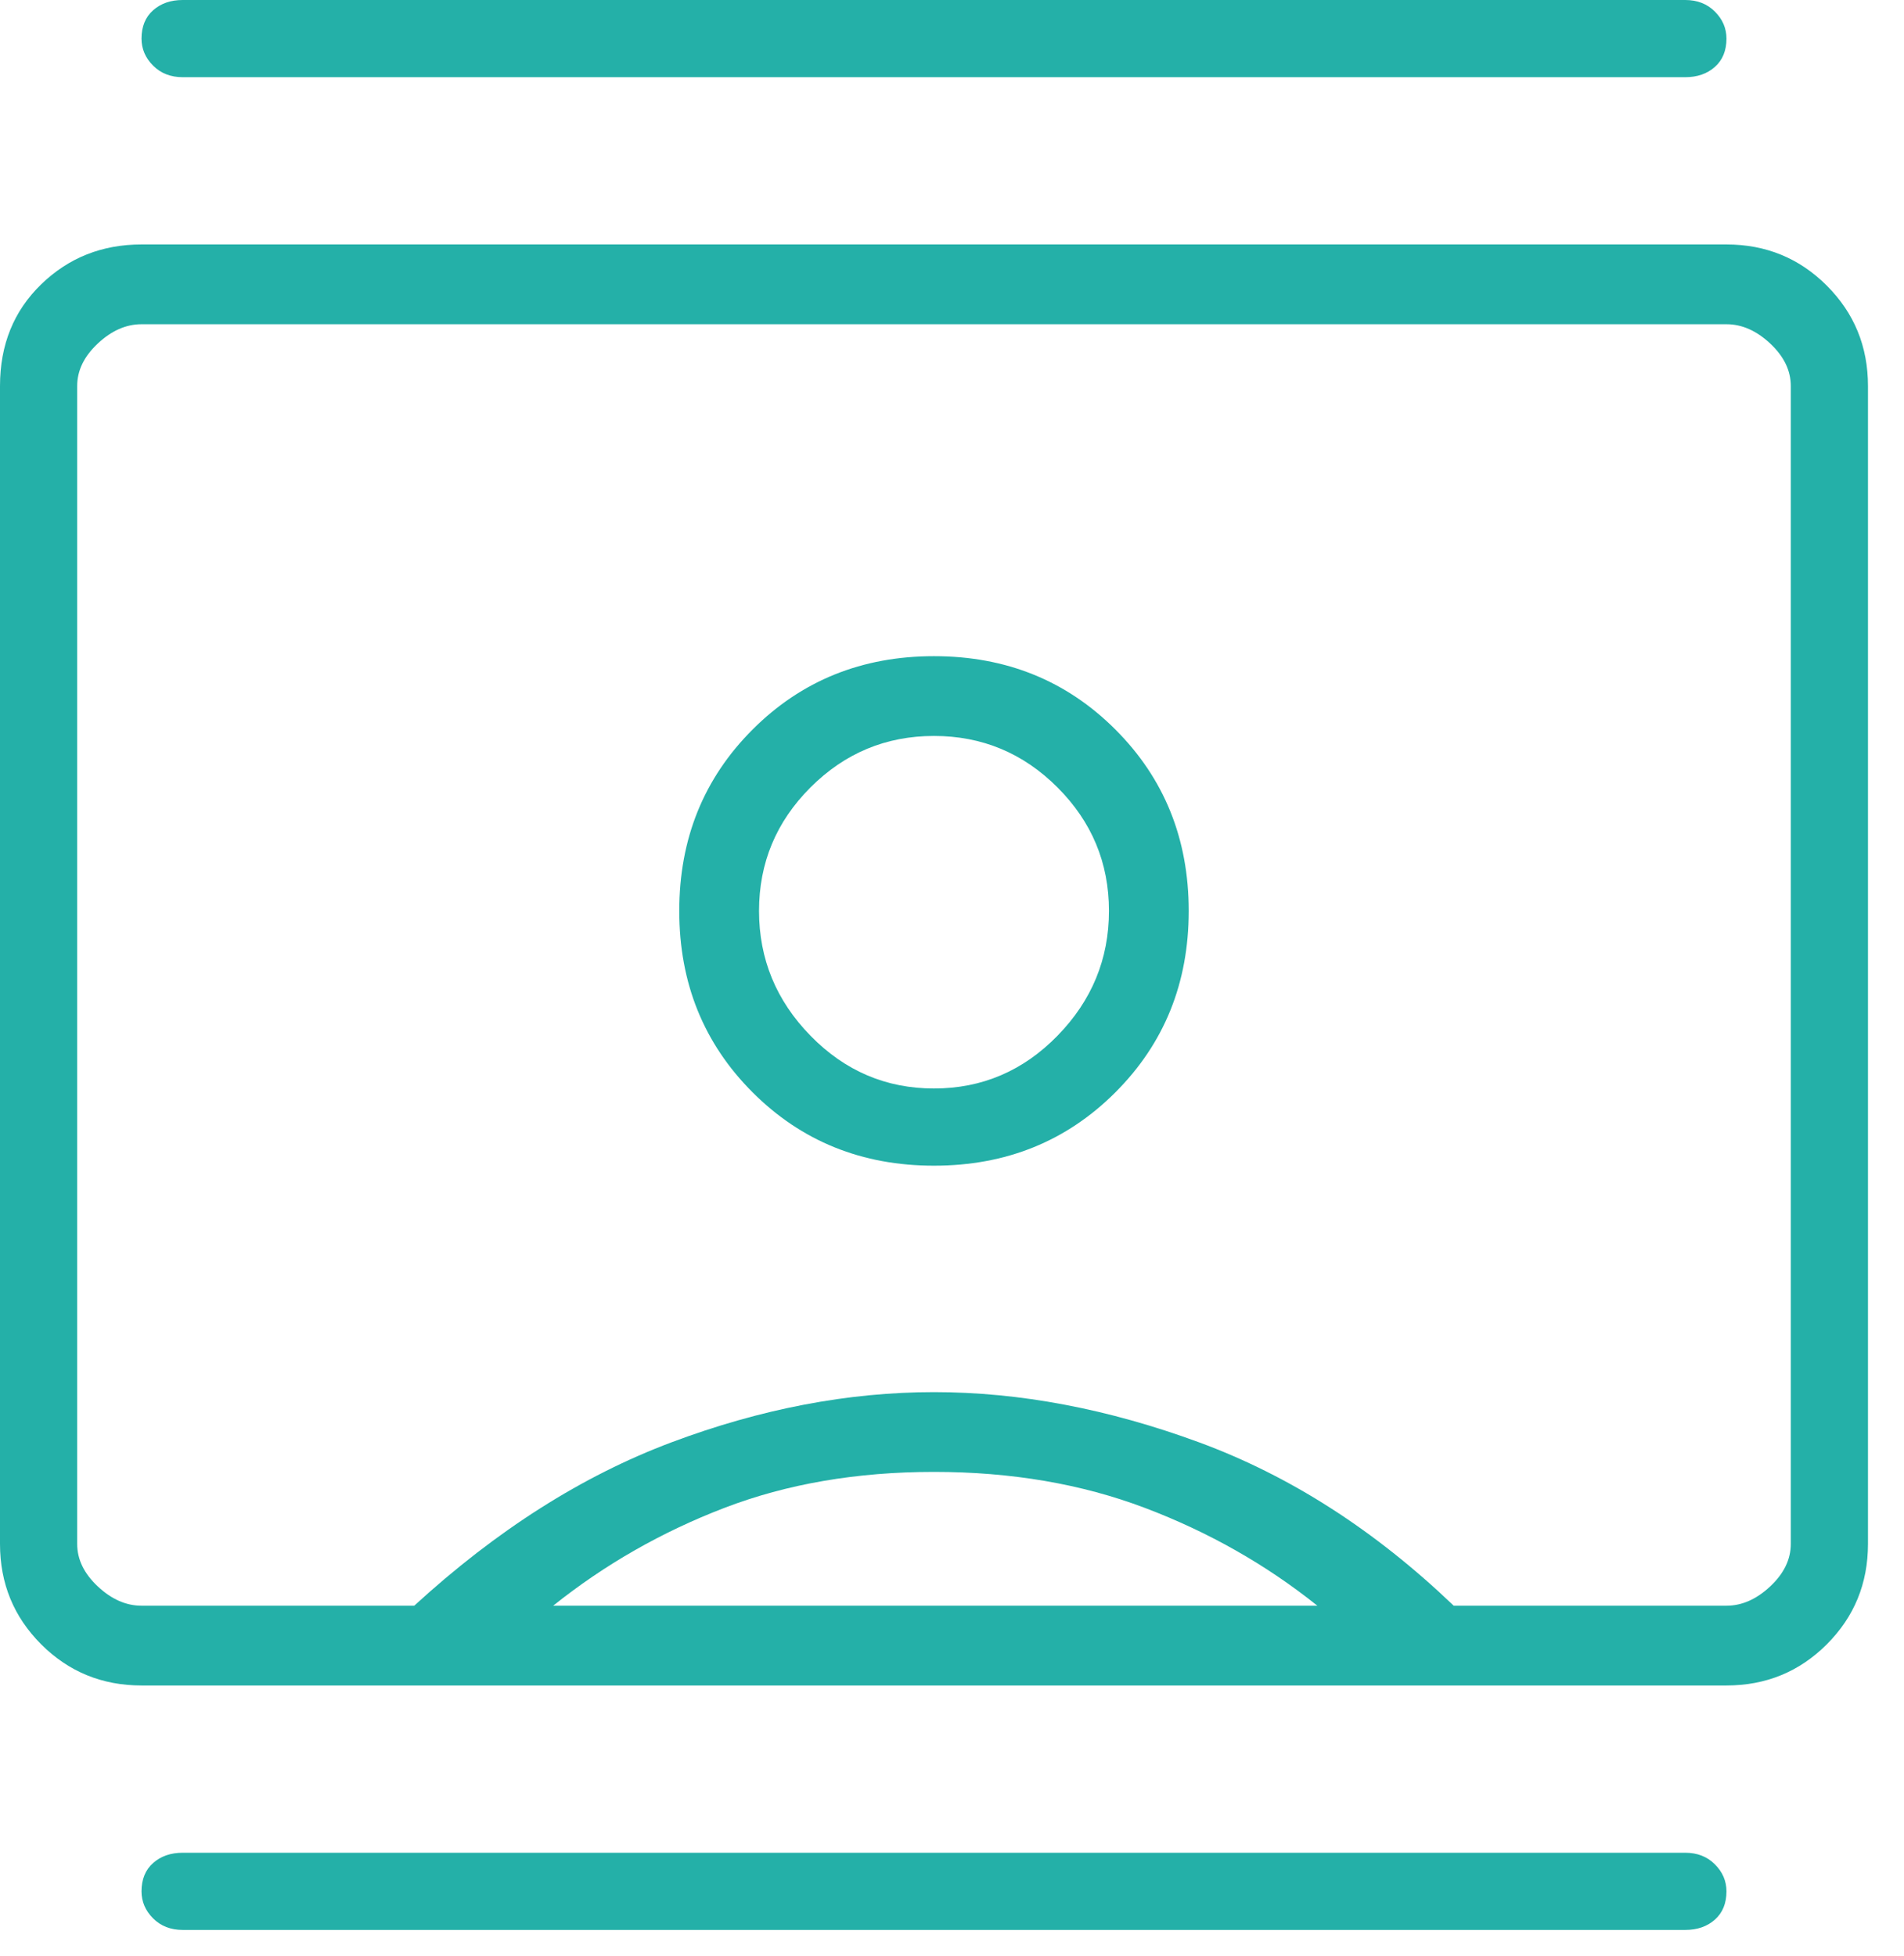 <svg width="37" height="38" viewBox="0 0 37 38" fill="none" xmlns="http://www.w3.org/2000/svg">
<path d="M3.55 37.5C3.317 37.5 3.125 37.425 2.975 37.275C2.825 37.125 2.75 36.95 2.75 36.75C2.75 36.517 2.825 36.333 2.975 36.2C3.125 36.067 3.317 36 3.55 36H32.75C32.983 36 33.175 36.075 33.325 36.225C33.475 36.375 33.55 36.55 33.55 36.75C33.55 36.983 33.475 37.167 33.325 37.3C33.175 37.433 32.983 37.5 32.75 37.5H3.55ZM3.55 1.5C3.317 1.5 3.125 1.425 2.975 1.275C2.825 1.125 2.75 0.95 2.75 0.75C2.75 0.517 2.825 0.333 2.975 0.2C3.125 0.067 3.317 0 3.55 0H32.75C32.983 0 33.175 0.075 33.325 0.225C33.475 0.375 33.55 0.55 33.55 0.75C33.55 0.983 33.475 1.167 33.325 1.3C33.175 1.433 32.983 1.5 32.75 1.5H3.55ZM18.15 22.65C19.55 22.65 20.725 22.175 21.675 21.225C22.625 20.275 23.1 19.1 23.1 17.7C23.1 16.3 22.625 15.125 21.675 14.175C20.725 13.225 19.55 12.75 18.15 12.75C16.75 12.75 15.575 13.225 14.625 14.175C13.675 15.125 13.2 16.3 13.2 17.7C13.2 19.1 13.675 20.275 14.625 21.225C15.575 22.175 16.75 22.65 18.15 22.65ZM2.75 32.75C1.983 32.75 1.333 32.483 0.8 31.95C0.267 31.417 0 30.767 0 30V7.5C0 6.7 0.267 6.042 0.8 5.525C1.333 5.008 1.983 4.75 2.75 4.75H33.55C34.317 4.75 34.967 5.017 35.5 5.55C36.033 6.083 36.3 6.733 36.3 7.5V30C36.3 30.767 36.033 31.417 35.5 31.95C34.967 32.483 34.317 32.75 33.55 32.75H2.75ZM8.05 31.2C9.65 29.733 11.317 28.675 13.05 28.025C14.783 27.375 16.483 27.05 18.15 27.05C19.817 27.05 21.533 27.375 23.3 28.025C25.067 28.675 26.717 29.733 28.25 31.2H33.55C33.85 31.2 34.133 31.075 34.4 30.825C34.667 30.575 34.8 30.3 34.8 30V7.5C34.8 7.2 34.667 6.925 34.4 6.675C34.133 6.425 33.85 6.3 33.55 6.3H2.75C2.45 6.3 2.167 6.425 1.9 6.675C1.633 6.925 1.5 7.2 1.5 7.5V30C1.5 30.3 1.633 30.575 1.9 30.825C2.167 31.075 2.45 31.2 2.75 31.2H8.05ZM10.75 31.2H25.6C24.6 30.4 23.483 29.767 22.25 29.3C21.017 28.833 19.65 28.6 18.15 28.6C16.65 28.6 15.292 28.833 14.075 29.3C12.858 29.767 11.75 30.4 10.75 31.2ZM18.15 21.15C17.217 21.15 16.417 20.808 15.75 20.125C15.083 19.442 14.75 18.633 14.75 17.7C14.75 16.767 15.083 15.967 15.75 15.3C16.417 14.633 17.217 14.3 18.15 14.3C19.083 14.3 19.883 14.633 20.55 15.3C21.217 15.967 21.55 16.767 21.55 17.7C21.55 18.633 21.217 19.442 20.55 20.125C19.883 20.808 19.083 21.15 18.15 21.15Z" fill="#24B0A8"/>
</svg>
